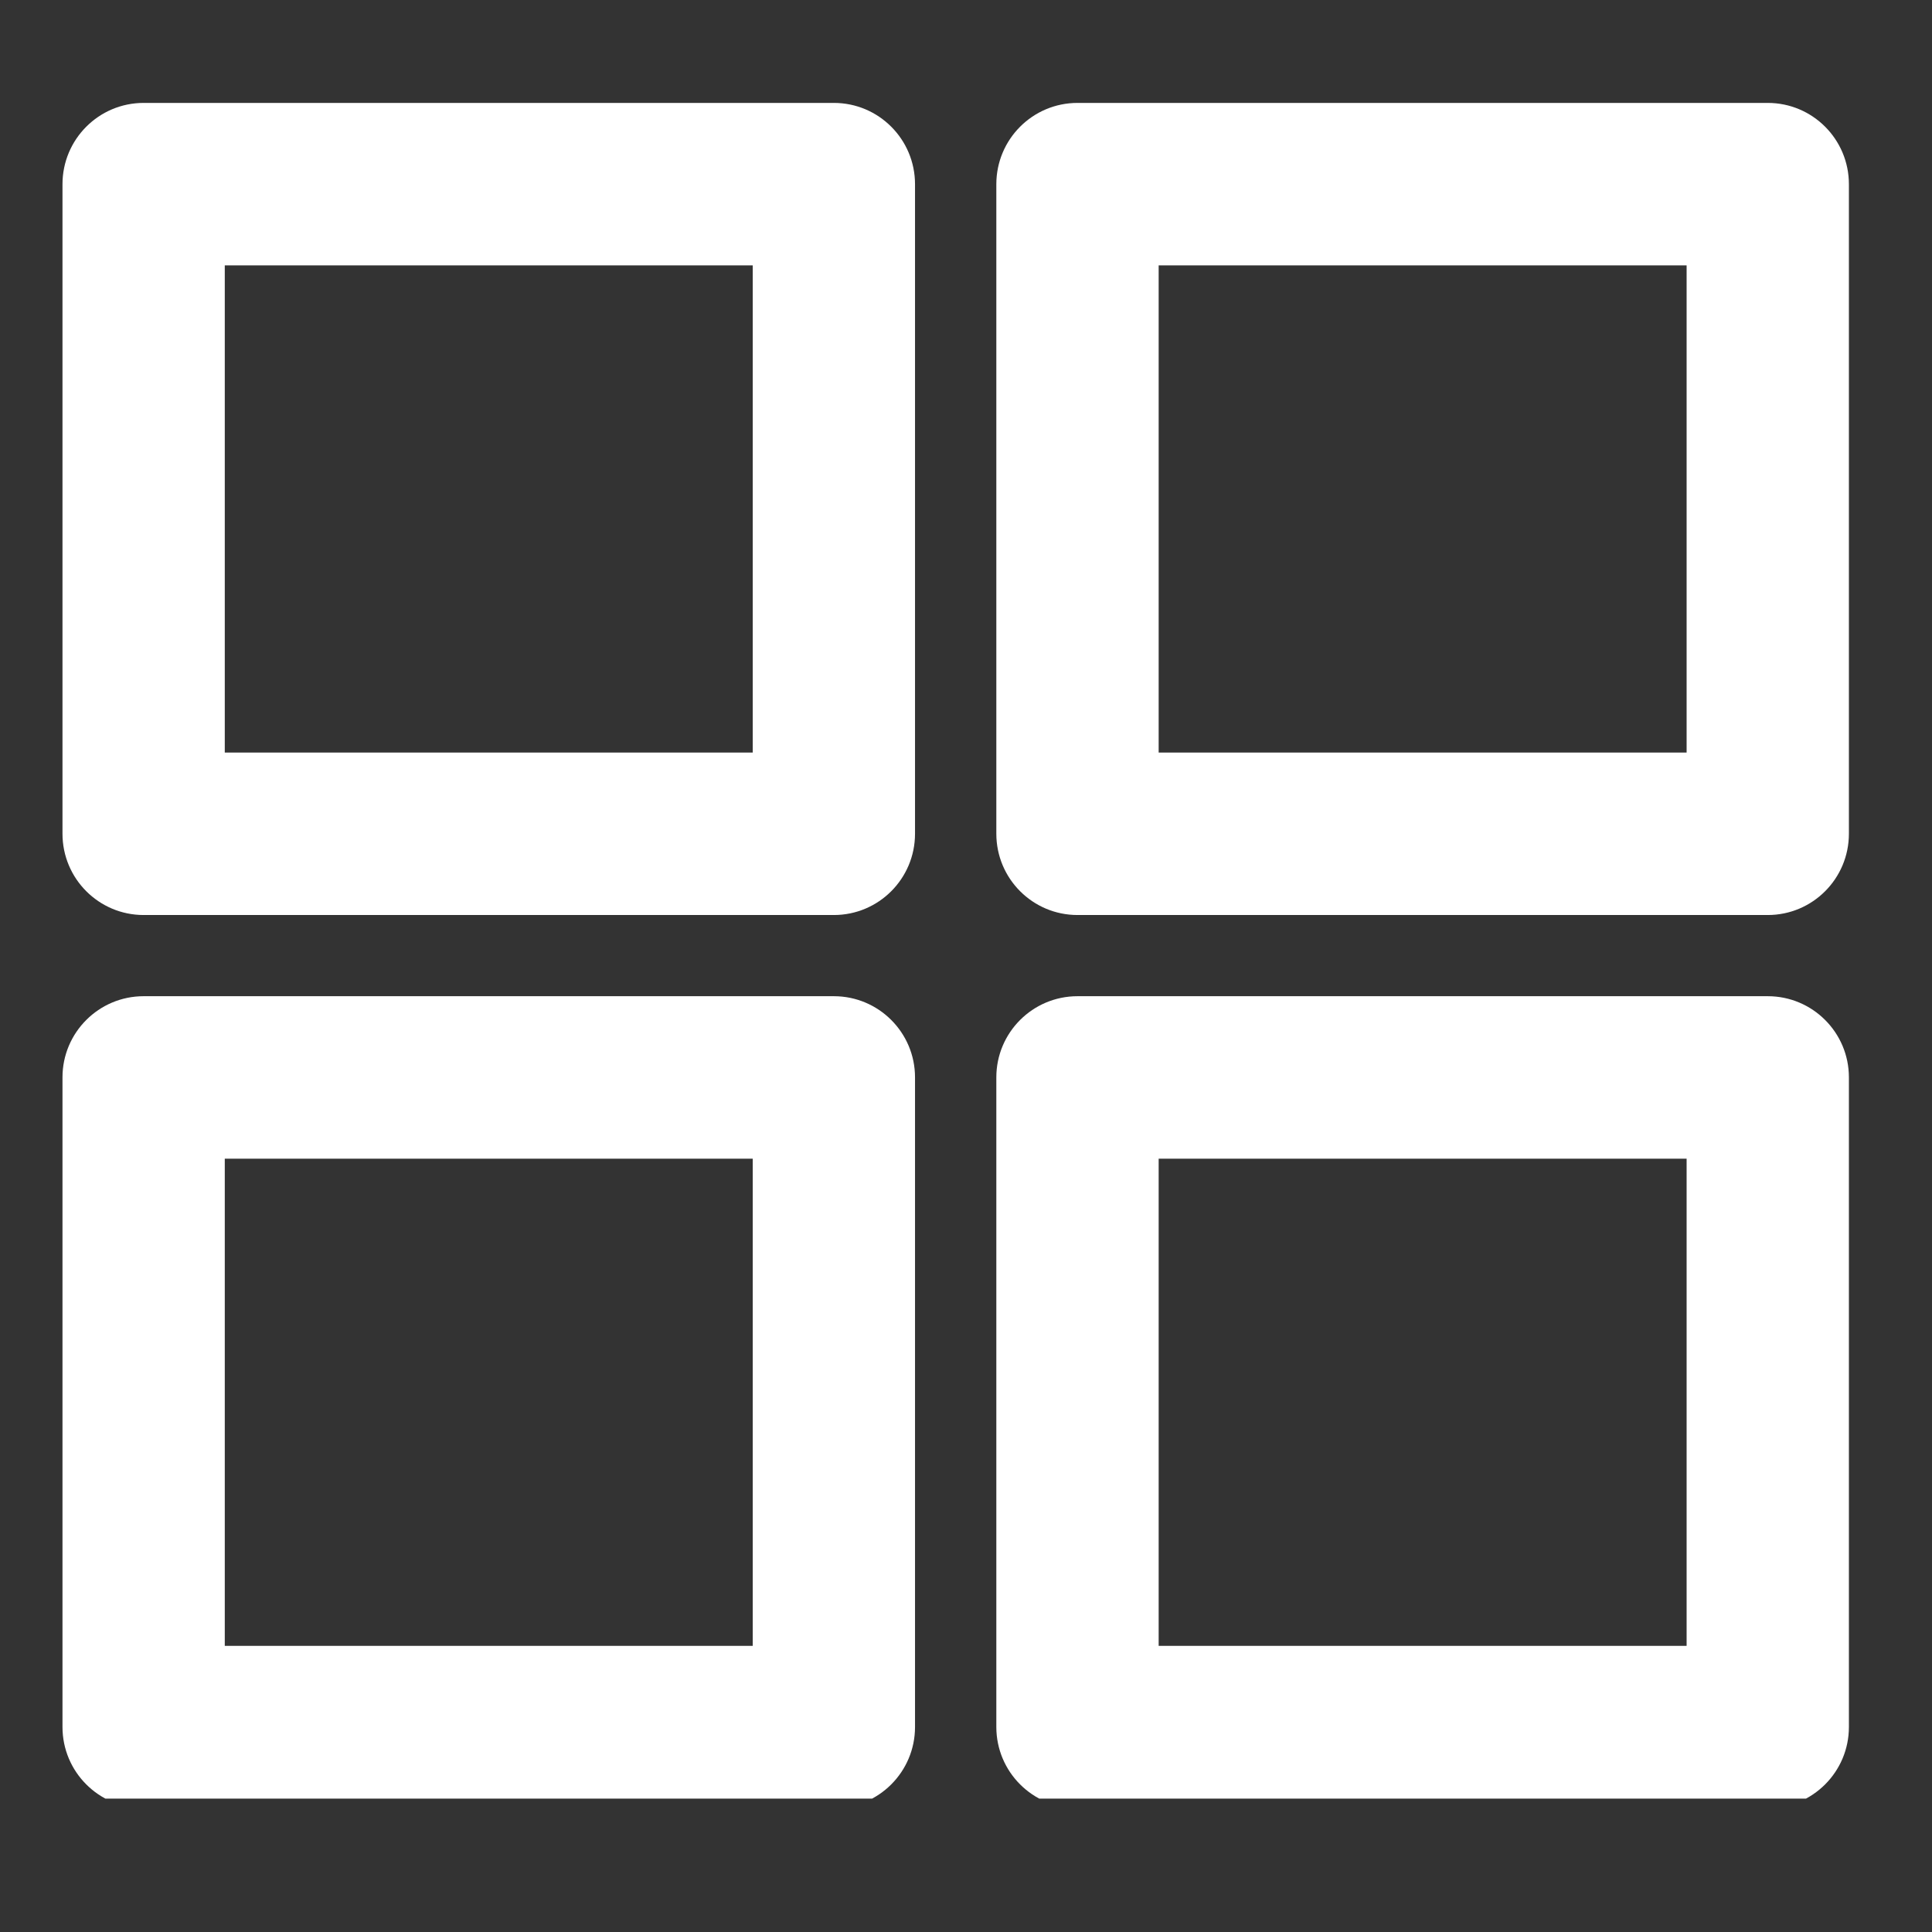 <svg xmlns="http://www.w3.org/2000/svg" xmlns:xlink="http://www.w3.org/1999/xlink" width="62" zoomAndPan="magnify" viewBox="0 0 46.5 46.5" height="62" preserveAspectRatio="xMidYMid meet" version="1.0"><rect x="0" y="0" width="46.5" height="46.5" fill="#333333" stroke="none"/><defs><clipPath id="b4abdaae83"><path d="M 1.5 2.477 L 23 2.477 L 23 23 L 1.5 23 Z M 1.5 2.477 " clip-rule="nonzero"/></clipPath><clipPath id="a9578153e6"><path d="M 1.5 23 L 23 23 L 23 43.289 L 1.5 43.289 Z M 1.5 23 " clip-rule="nonzero"/></clipPath><clipPath id="62adc99580"><path d="M 23 2.477 L 44.539 2.477 L 44.539 23 L 23 23 Z M 23 2.477 " clip-rule="nonzero"/></clipPath><clipPath id="62993f95a4"><path d="M 23 23 L 44.539 23 L 44.539 43.289 L 23 43.289 Z M 23 23 " clip-rule="nonzero"/></clipPath></defs><g clip-path="url(#b4abdaae83)"><path fill="#ffffff" d="M 1.504 4.434 C 1.504 3.352 2.379 2.477 3.457 2.477 L 20.07 2.477 C 21.148 2.477 22.023 3.352 22.023 4.434 L 22.023 20.066 C 22.023 21.148 21.148 22.023 20.07 22.023 L 3.457 22.023 C 2.379 22.023 1.504 21.148 1.504 20.066 Z M 5.41 6.387 L 5.41 18.113 L 18.117 18.113 L 18.117 6.387 Z M 5.41 6.387 " fill-opacity="1" fill-rule="evenodd"/></g><g clip-path="url(#a9578153e6)"><path fill="#ffffff" d="M 1.504 25.93 C 1.504 24.852 2.379 23.977 3.457 23.977 L 20.07 23.977 C 21.148 23.977 22.023 24.852 22.023 25.93 L 22.023 41.566 C 22.023 42.645 21.148 43.52 20.07 43.52 L 3.457 43.52 C 2.379 43.52 1.504 42.645 1.504 41.566 Z M 5.41 27.887 L 5.41 39.613 L 18.117 39.613 L 18.117 27.887 Z M 5.41 27.887 " fill-opacity="1" fill-rule="evenodd"/></g><g clip-path="url(#62adc99580)"><path fill="#ffffff" d="M 23.98 4.434 C 23.98 3.352 24.855 2.477 25.934 2.477 L 42.547 2.477 C 43.625 2.477 44.5 3.352 44.5 4.434 L 44.5 20.066 C 44.5 21.148 43.625 22.023 42.547 22.023 L 25.934 22.023 C 24.855 22.023 23.98 21.148 23.98 20.066 Z M 27.887 6.387 L 27.887 18.113 L 40.594 18.113 L 40.594 6.387 Z M 27.887 6.387 " fill-opacity="1" fill-rule="evenodd"/></g><g clip-path="url(#62993f95a4)"><path fill="#ffffff" d="M 23.98 25.93 C 23.98 24.852 24.855 23.977 25.934 23.977 L 42.547 23.977 C 43.625 23.977 44.5 24.852 44.5 25.93 L 44.5 41.566 C 44.5 42.645 43.625 43.52 42.547 43.52 L 25.934 43.52 C 24.855 43.52 23.98 42.645 23.98 41.566 Z M 27.887 27.887 L 27.887 39.613 L 40.594 39.613 L 40.594 27.887 Z M 27.887 27.887 " fill-opacity="1" fill-rule="evenodd"/></g></svg>